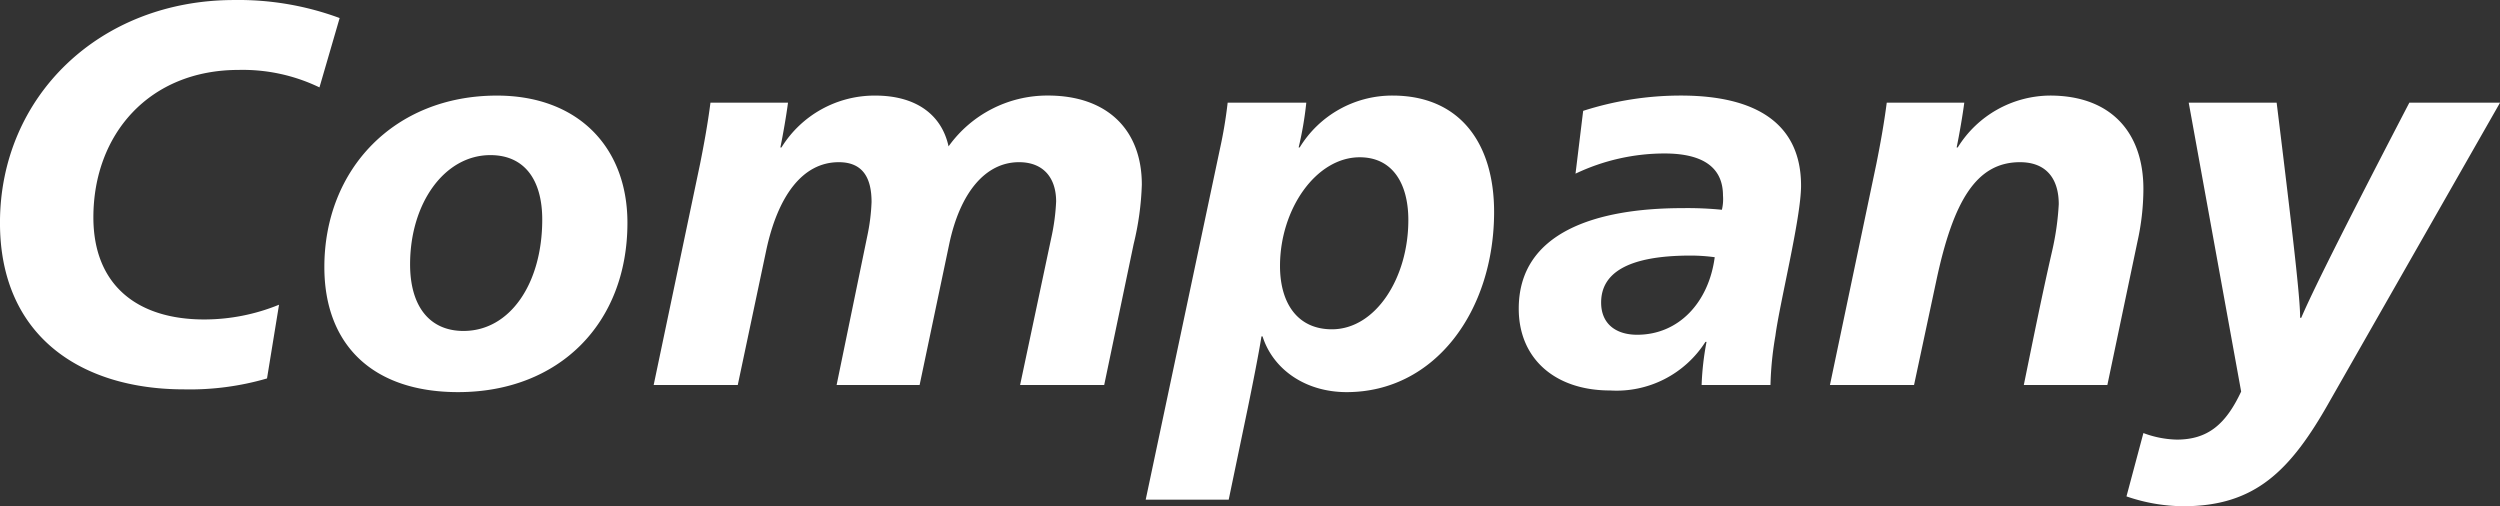 <svg xmlns="http://www.w3.org/2000/svg" width="210.588" height="42.642"><rect width="100%" height="100%" fill="#333333" stroke="none"/><path data-name="パス 180" d="M15.502 32.798a23.207 23.207 0 006.99-.92l1.012-6.21a16.688 16.688 0 01-6.3 1.242c-5.7 0-9.338-2.944-9.338-8.6 0-6.992 4.692-12.42 12.236-12.42a14.868 14.868 0 016.808 1.472l1.7-5.842A24.538 24.538 0 0019.732.002C8.37.002-.002 8.144-.002 18.77 0 28.336 6.854 32.798 15.502 32.798zm23.09.232c8.464 0 14.26-5.75 14.26-14.26 0-6.394-4.186-10.718-10.994-10.718-8.648 0-14.536 6.21-14.536 14.444.002 6.576 4.096 10.534 11.27 10.534zm.46-5.152c-2.9 0-4.508-2.116-4.508-5.612 0-5.152 2.9-9.2 6.762-9.2 2.9 0 4.37 2.116 4.37 5.428.002 5.38-2.712 9.382-6.622 9.382zm16.01 4.552h7.084l2.392-11.316c.966-4.554 3.036-7.452 6.118-7.452 2.07 0 2.76 1.38 2.76 3.358a16.658 16.658 0 01-.368 2.9l-2.576 12.51h6.992l2.484-11.822c.92-4.416 3.082-6.946 5.888-6.946 2.07 0 3.128 1.334 3.128 3.312a17.882 17.882 0 01-.414 3.082L85.928 32.43h7.084l2.48-11.868a24.093 24.093 0 00.69-5.014c0-4.6-2.9-7.5-7.912-7.5a10.235 10.235 0 00-8.368 4.282c-.6-2.76-2.852-4.278-6.164-4.278a9.221 9.221 0 00-7.912 4.37h-.092c.23-1.1.506-2.714.644-3.772h-6.532c-.23 1.794-.552 3.542-.874 5.152zm41.446 9.66h6.992l1.61-7.728c.368-1.794.92-4.554 1.15-6.026h.092c.874 2.76 3.588 4.694 7.084 4.694 7.452 0 12.42-6.854 12.42-15.18 0-5.8-2.9-9.8-8.556-9.8a9.14 9.14 0 00-7.82 4.37h-.088a29.229 29.229 0 00.644-3.772h-6.624a37.475 37.475 0 01-.644 3.864zm15.684-14.352c-2.9 0-4.37-2.208-4.37-5.336 0-4.784 3.036-9.154 6.716-9.154 2.76 0 4.094 2.208 4.094 5.29.002 4.876-2.758 9.2-6.44 9.2zm23.416 5.152a8.878 8.878 0 008.05-4.094h.092a23.748 23.748 0 00-.414 3.634h5.8a28.015 28.015 0 01.414-4.14c.368-2.806 2.162-9.936 2.162-12.65 0-5.152-3.68-7.59-10.12-7.59a26.852 26.852 0 00-8.234 1.288l-.644 5.29a17.468 17.468 0 017.5-1.7c3.266 0 4.922 1.2 4.922 3.542a3.851 3.851 0 01-.092 1.2 29.7 29.7 0 00-3.312-.138c-7.268 0-13.8 2.024-13.8 8.464-.006 4.226 3.076 6.894 7.676 6.894zm2.3-4.692c-1.794 0-3.036-.92-3.036-2.714 0-2.438 2.162-3.956 7.544-3.956a15.485 15.485 0 012.024.138c-.506 3.818-3.036 6.532-6.532 6.532zm16.238 4.232h7.084l1.886-8.832c1.426-6.67 3.358-9.936 7.038-9.936 2.208 0 3.266 1.38 3.266 3.542a22.969 22.969 0 01-.552 3.91c-.876 3.816-1.61 7.498-2.392 11.316h7.038l2.53-12.052a20.7 20.7 0 00.506-4.462c0-4.784-2.76-7.866-7.866-7.866a9.221 9.221 0 00-7.774 4.37h-.092c.23-1.1.506-2.714.644-3.772h-6.532c-.23 1.794-.552 3.542-.874 5.152zm29.762 10.212c6.026 0 9.016-2.944 12.328-8.832l14.356-25.162h-7.64c-7.13 13.708-8.51 16.744-9.108 18.124h-.092c0-1.288-.276-4.324-1.978-18.124h-7.406l4.416 24.334c-1.292 2.76-2.806 4.048-5.428 4.048a8.453 8.453 0 01-2.806-.552l-1.426 5.336a14.922 14.922 0 004.784.828z" fill="#fff"/></svg>
